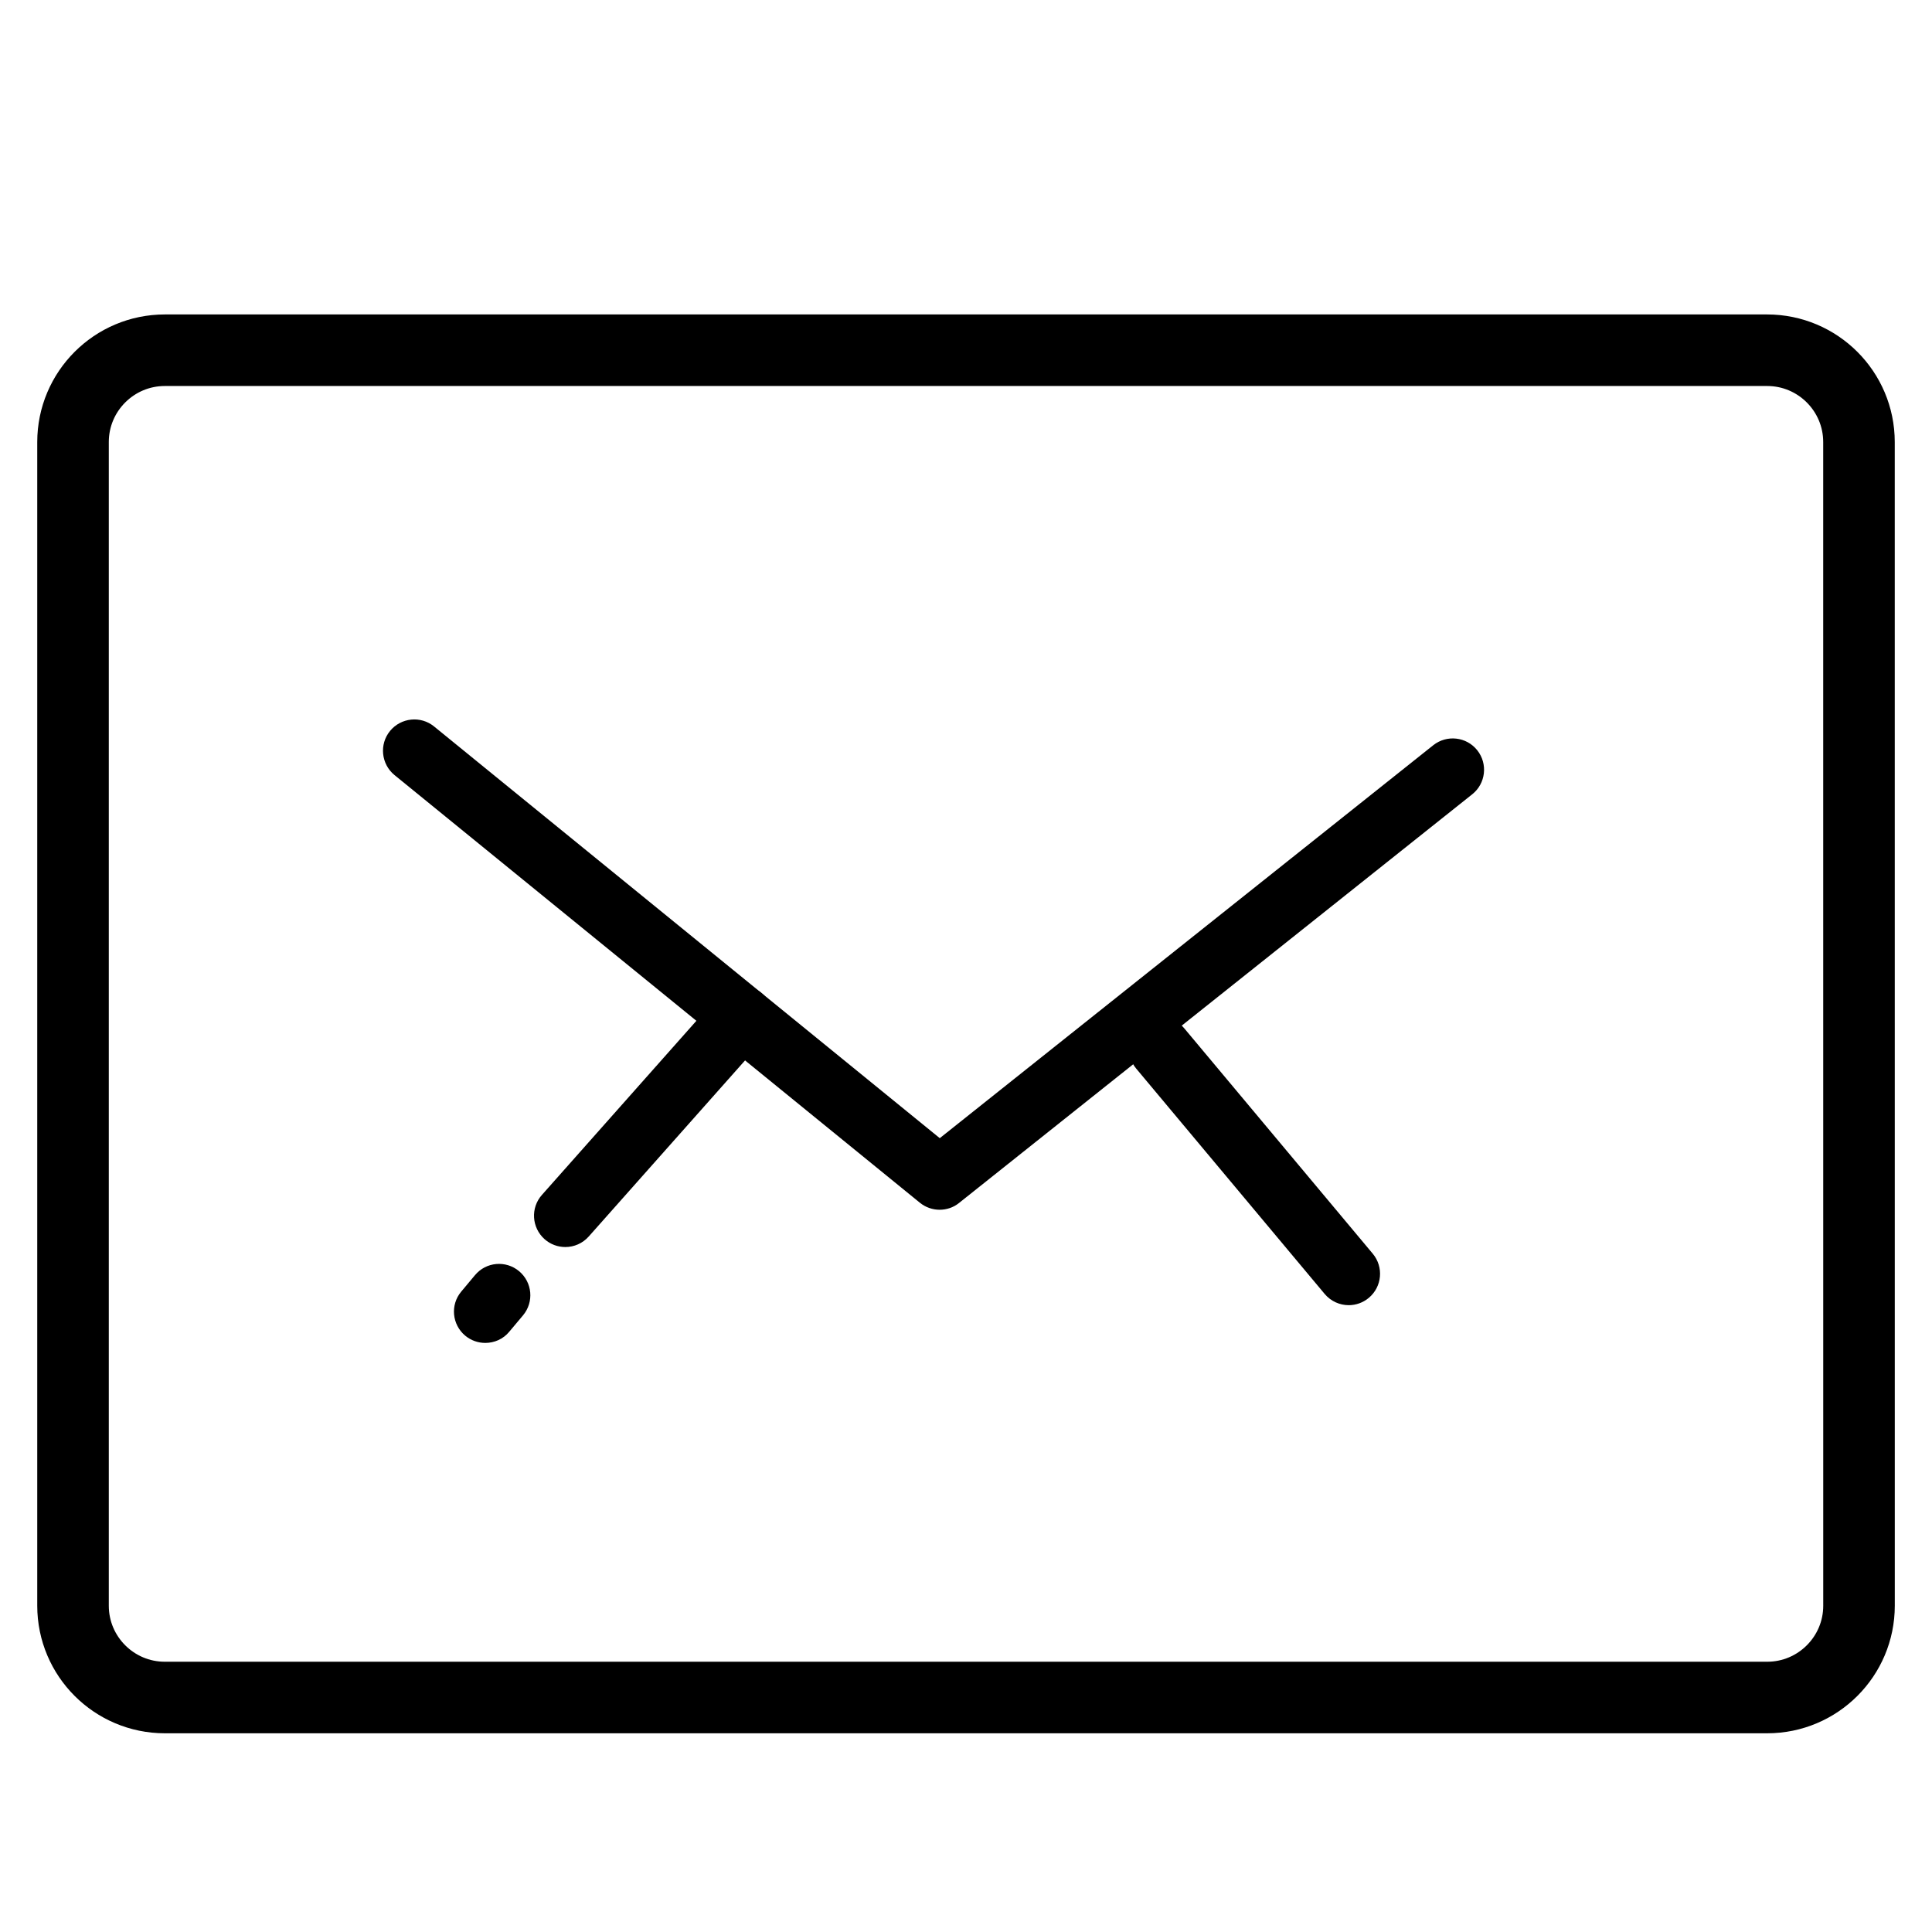 <?xml version="1.0" encoding="utf-8"?>
<!-- Generator: Adobe Illustrator 16.0.0, SVG Export Plug-In . SVG Version: 6.00 Build 0)  -->
<!DOCTYPE svg PUBLIC "-//W3C//DTD SVG 1.1//EN" "http://www.w3.org/Graphics/SVG/1.1/DTD/svg11.dtd">
<svg version="1.1" id="Layer_1" xmlns="http://www.w3.org/2000/svg" xmlns:xlink="http://www.w3.org/1999/xlink" x="0px" y="0px"
	 width="54px" height="54px" viewBox="1193 373 54 54" enable-background="new 1193 373 54 54" xml:space="preserve">
<g>
	<g>
		<g>
			<path d="M1219.263,406.813c-0.195,0-0.392-0.066-0.553-0.197l-14.684-11.953c-0.373-0.306-0.43-0.858-0.125-1.232
				c0.305-0.373,0.857-0.432,1.232-0.126l14.134,11.507l13.792-10.982c0.38-0.302,0.931-0.238,1.231,0.14
				c0.301,0.379,0.237,0.93-0.14,1.23l-14.343,11.422C1219.65,406.75,1219.456,406.813,1219.263,406.813z"/>
		</g>
		<g>
			<path d="M1206.564,410.535c-0.199,0-0.396-0.066-0.562-0.203c-0.37-0.311-0.421-0.861-0.11-1.232l0.384-0.459
				c0.309-0.371,0.86-0.422,1.233-0.111c0.371,0.311,0.421,0.861,0.11,1.234l-0.384,0.457
				C1207.064,410.43,1206.815,410.535,1206.564,410.535z"/>
		</g>
		<g>
			<path d="M1208.802,407.855c-0.207,0-0.415-0.072-0.582-0.221c-0.361-0.322-0.395-0.875-0.073-1.236l4.925-5.551
				c0.323-0.362,0.876-0.393,1.237-0.072c0.361,0.322,0.394,0.875,0.073,1.236l-4.926,5.549
				C1209.282,407.756,1209.042,407.855,1208.802,407.855z"/>
		</g>
		<g>
			<path d="M1230.698,409.48c-0.25,0-0.499-0.107-0.673-0.314l-5.27-6.301c-0.31-0.373-0.26-0.924,0.11-1.234
				c0.375-0.311,0.926-0.262,1.234,0.109l5.27,6.301c0.31,0.371,0.261,0.924-0.11,1.234
				C1231.096,409.412,1230.896,409.48,1230.698,409.48z"/>
		</g>
	</g>
</g>
<path fill="none" stroke="#000000" stroke-width="2" stroke-miterlimit="10" d="M1244.959,385.356c0-1.417-1.15-2.567-2.568-2.567
	h-44.783c-1.417,0-2.567,1.15-2.567,2.567v32.524c0,1.416,1.15,2.566,2.567,2.566h44.785c1.417,0,2.567-1.15,2.567-2.566
	L1244.959,385.356L1244.959,385.356z"/>
</svg>

